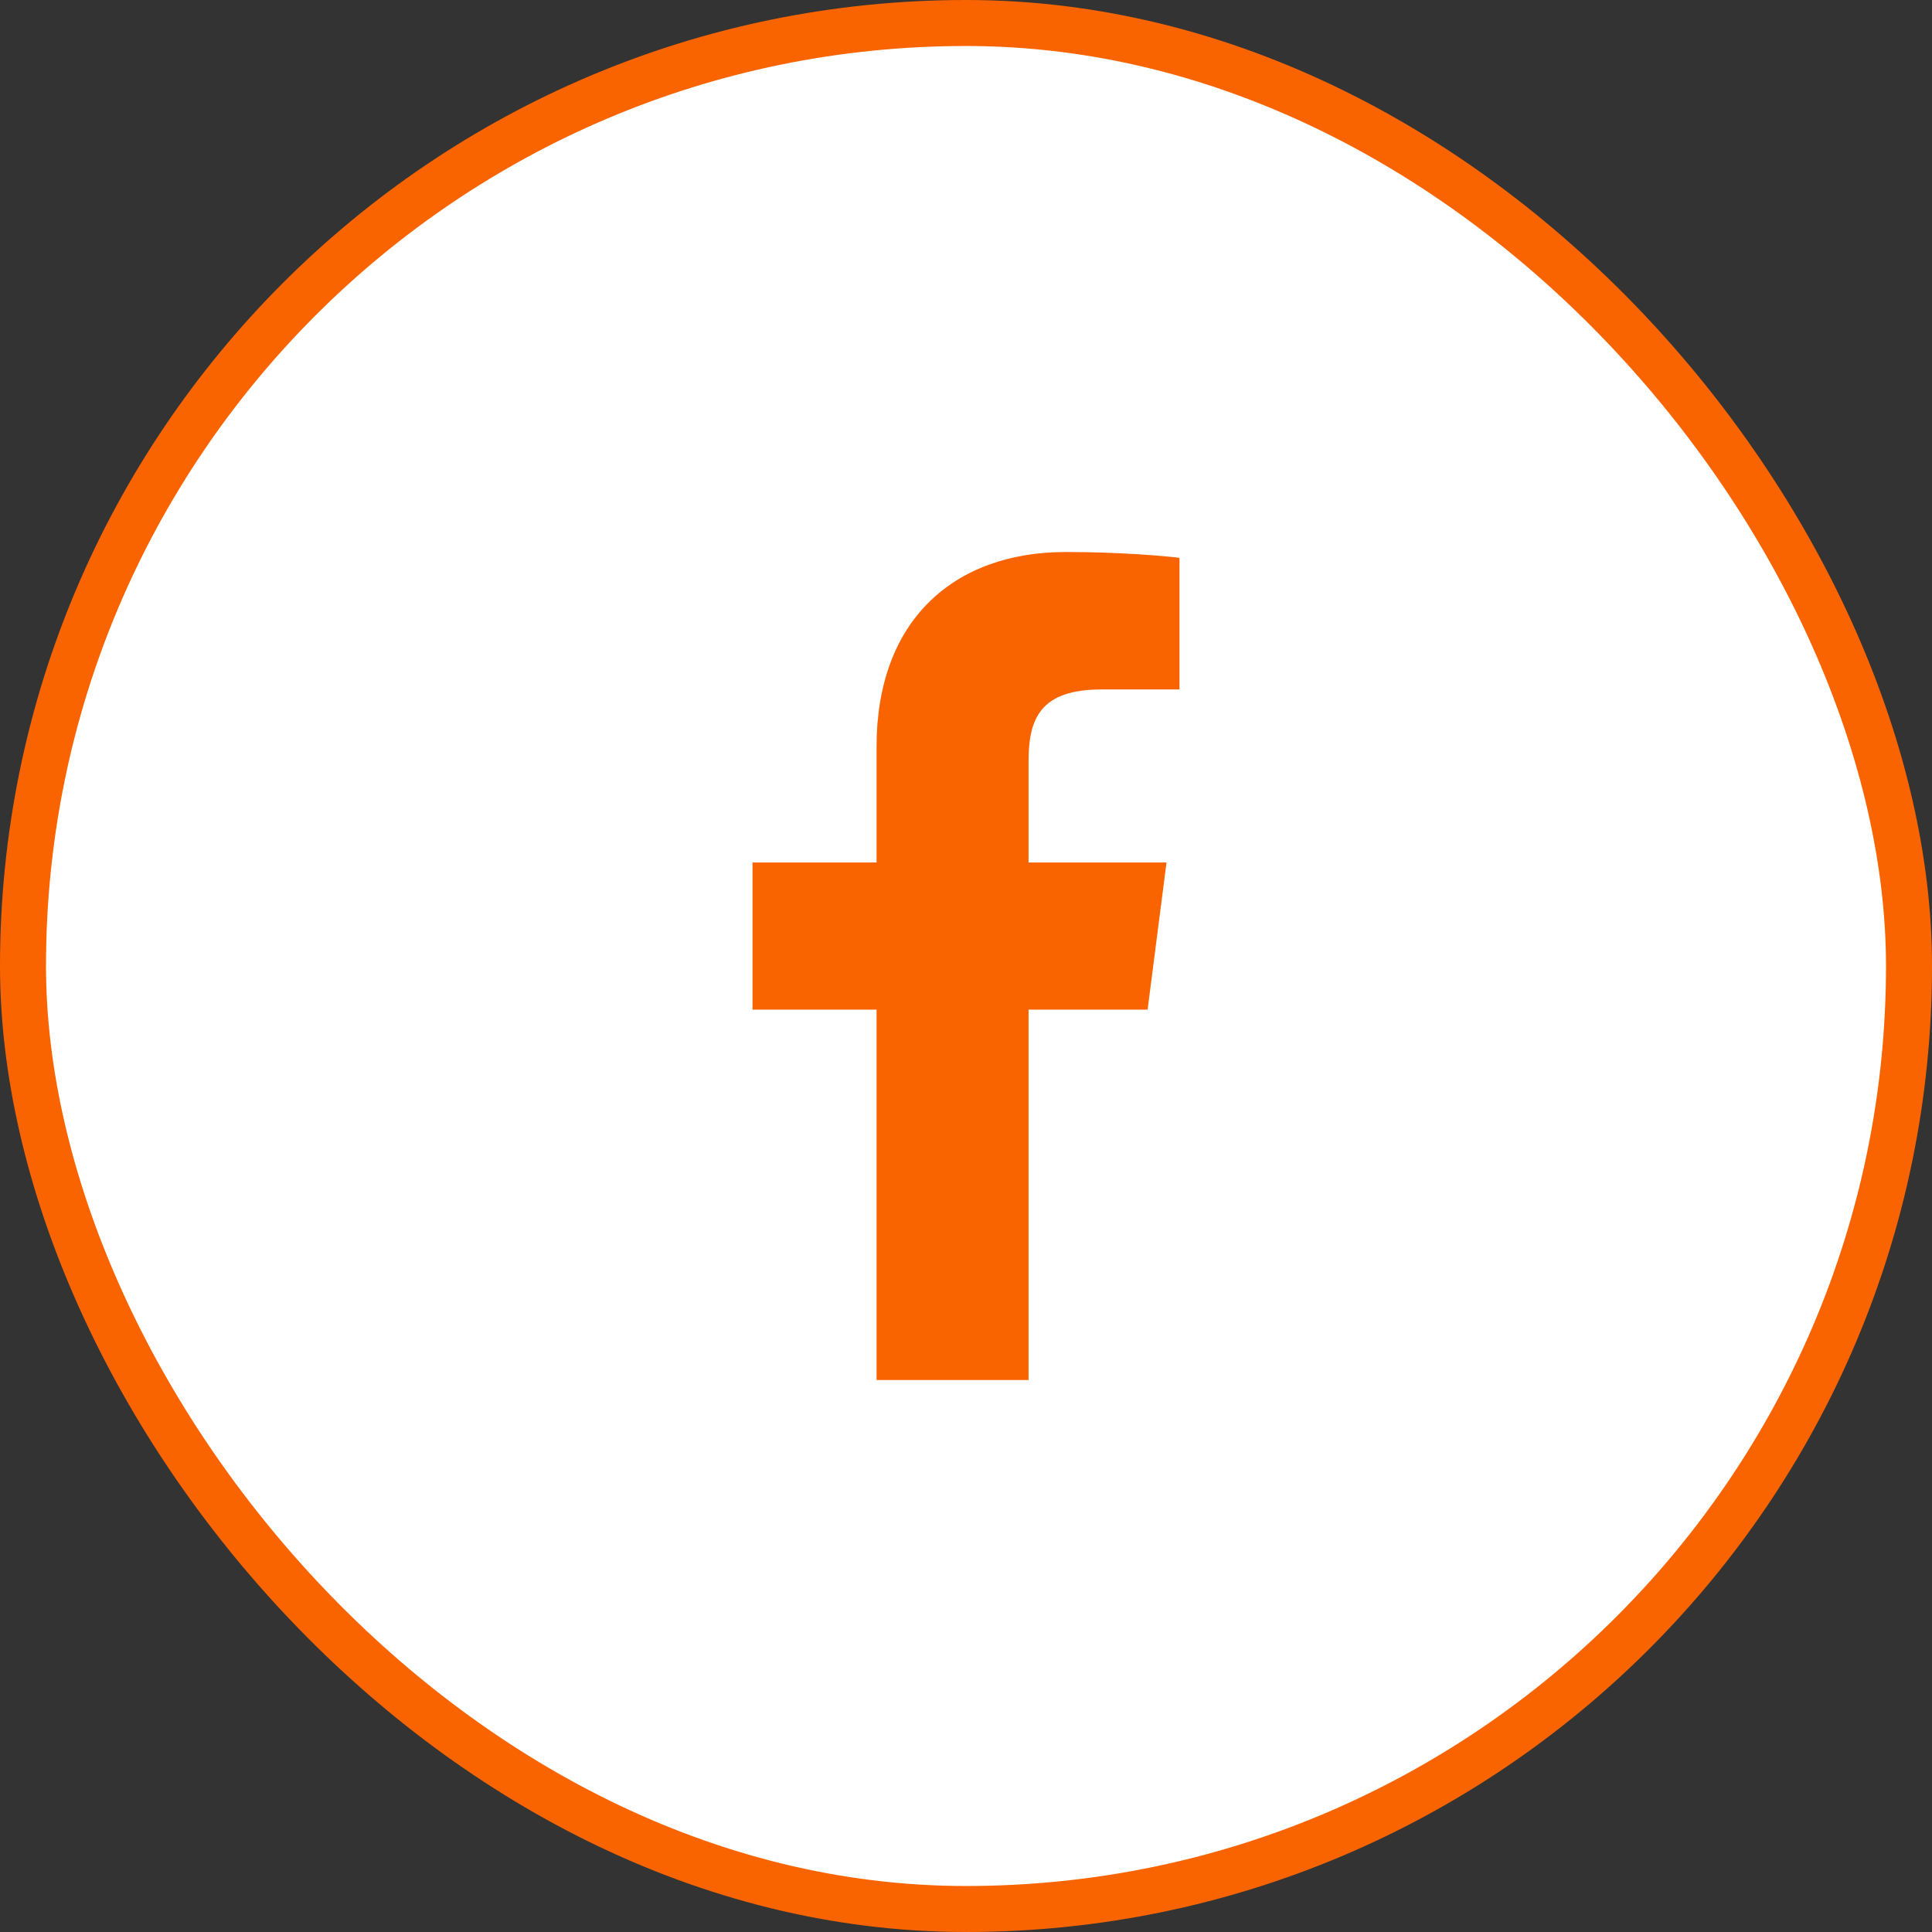<svg width="42" height="42" viewBox="0 0 42 42" fill="none" xmlns="http://www.w3.org/2000/svg">
<rect x="0" y="0" width="42" height="42" fill="#333333" stroke="none"/>
<rect x="0.5" y="0.5" width="41" height="41" rx="20.5" fill="white"/>
<rect x="0.5" y="0.5" width="41" height="41" rx="20.5" stroke="#FA6400"/>
<path fill-rule="evenodd" clip-rule="evenodd" d="M19.056 30V21.949H16.359V18.75H19.056V16.229C19.056 13.491 20.729 12 23.173 12C24.343 12 25.349 12.088 25.641 12.127V14.988H23.946C22.617 14.988 22.36 15.621 22.36 16.546V18.75H25.359L24.948 21.949H22.36V30" fill="#FA6400"/>
<mask id="mask0_2939_3900" style="mask-type:luminance" maskUnits="userSpaceOnUse" x="16" y="12" width="10" height="18">
<path fill-rule="evenodd" clip-rule="evenodd" d="M19.056 30V21.949H16.359V18.75H19.056V16.229C19.056 13.491 20.729 12 23.173 12C24.343 12 25.349 12.088 25.641 12.127V14.988H23.946C22.617 14.988 22.36 15.621 22.36 16.546V18.75H25.359L24.948 21.949H22.36V30" fill="white"/>
</mask>
<g mask="url(#mask0_2939_3900)">
</g>
</svg>
